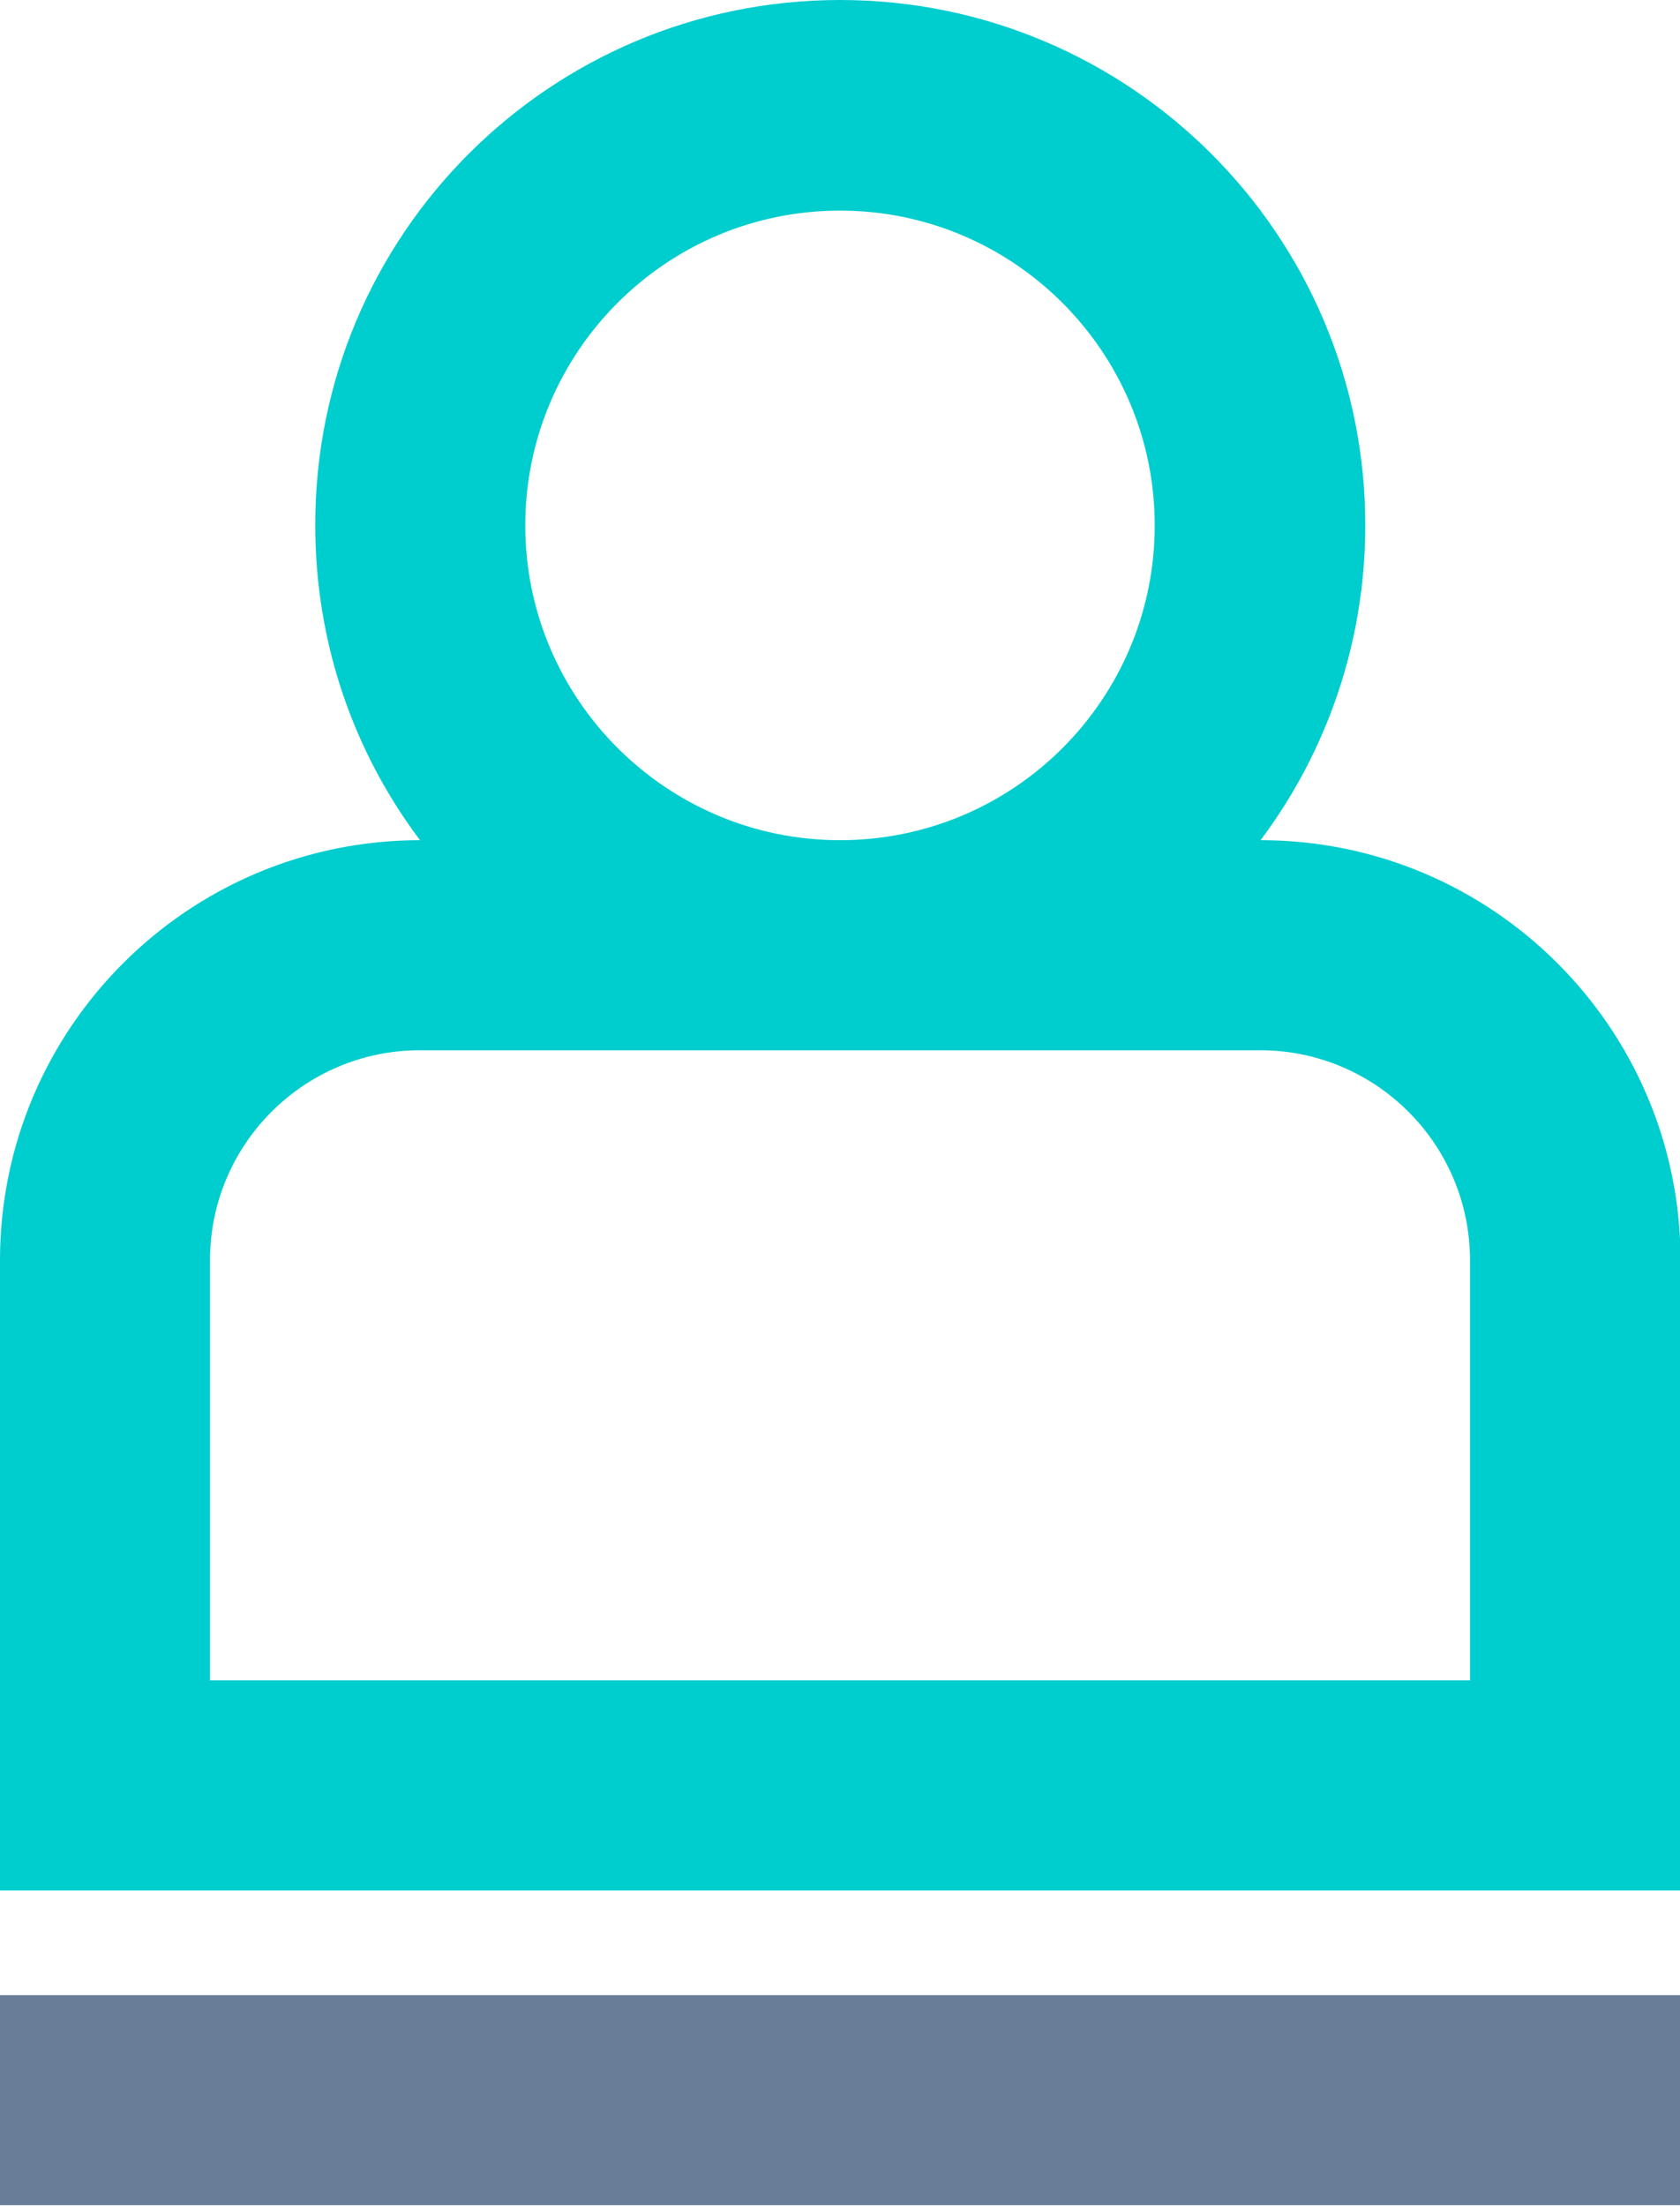 <svg xmlns="http://www.w3.org/2000/svg" xmlns:xlink="http://www.w3.org/1999/xlink" id="Capa_2" viewBox="0 0 30 39.38"><defs><style>.cls-1{clip-path:url(#clippath-2);}.cls-2{fill:none;}.cls-2,.cls-3,.cls-4{stroke-width:0px;}.cls-5{clip-path:url(#clippath-1);}.cls-6{clip-path:url(#clippath);}.cls-7{clip-path:url(#clippath-3);}.cls-3{fill:#00cdce;}.cls-4{fill:#697d99;}</style><clipPath id="clippath"><path class="cls-2" d="M26.25,22.5c0-2.07-1.68-3.75-3.75-3.75H7.5c-2.07,0-3.75,1.68-3.75,3.75v7.5h22.5v-7.5ZM15,15c3.11,0,5.62-2.52,5.62-5.62s-2.52-5.62-5.62-5.62-5.62,2.52-5.62,5.62,2.52,5.62,5.62,5.62ZM7.5,15c-1.18-1.57-1.87-3.51-1.87-5.62C5.62,4.2,9.82,0,15,0s9.38,4.2,9.38,9.38c0,2.11-.7,4.06-1.87,5.62,4.14,0,7.5,3.36,7.5,7.5v11.25H0v-11.25c0-4.14,3.36-7.5,7.5-7.5Z"></path></clipPath><clipPath id="clippath-1"><rect class="cls-2" x="-322.5" y="-316.87" width="765" height="495"></rect></clipPath><clipPath id="clippath-2"><rect class="cls-2" y="35.62" width="30" height="3.75"></rect></clipPath><clipPath id="clippath-3"><rect class="cls-2" x="-322.5" y="-316.87" width="765" height="495"></rect></clipPath></defs><g id="Capa_1-2"><g class="cls-6"><g class="cls-5"><rect class="cls-3" x="-4.69" y="-4.69" width="39.38" height="43.12"></rect></g></g><g class="cls-1"><g class="cls-7"><rect class="cls-4" x="-4.69" y="30.94" width="39.38" height="13.12"></rect></g></g></g></svg>